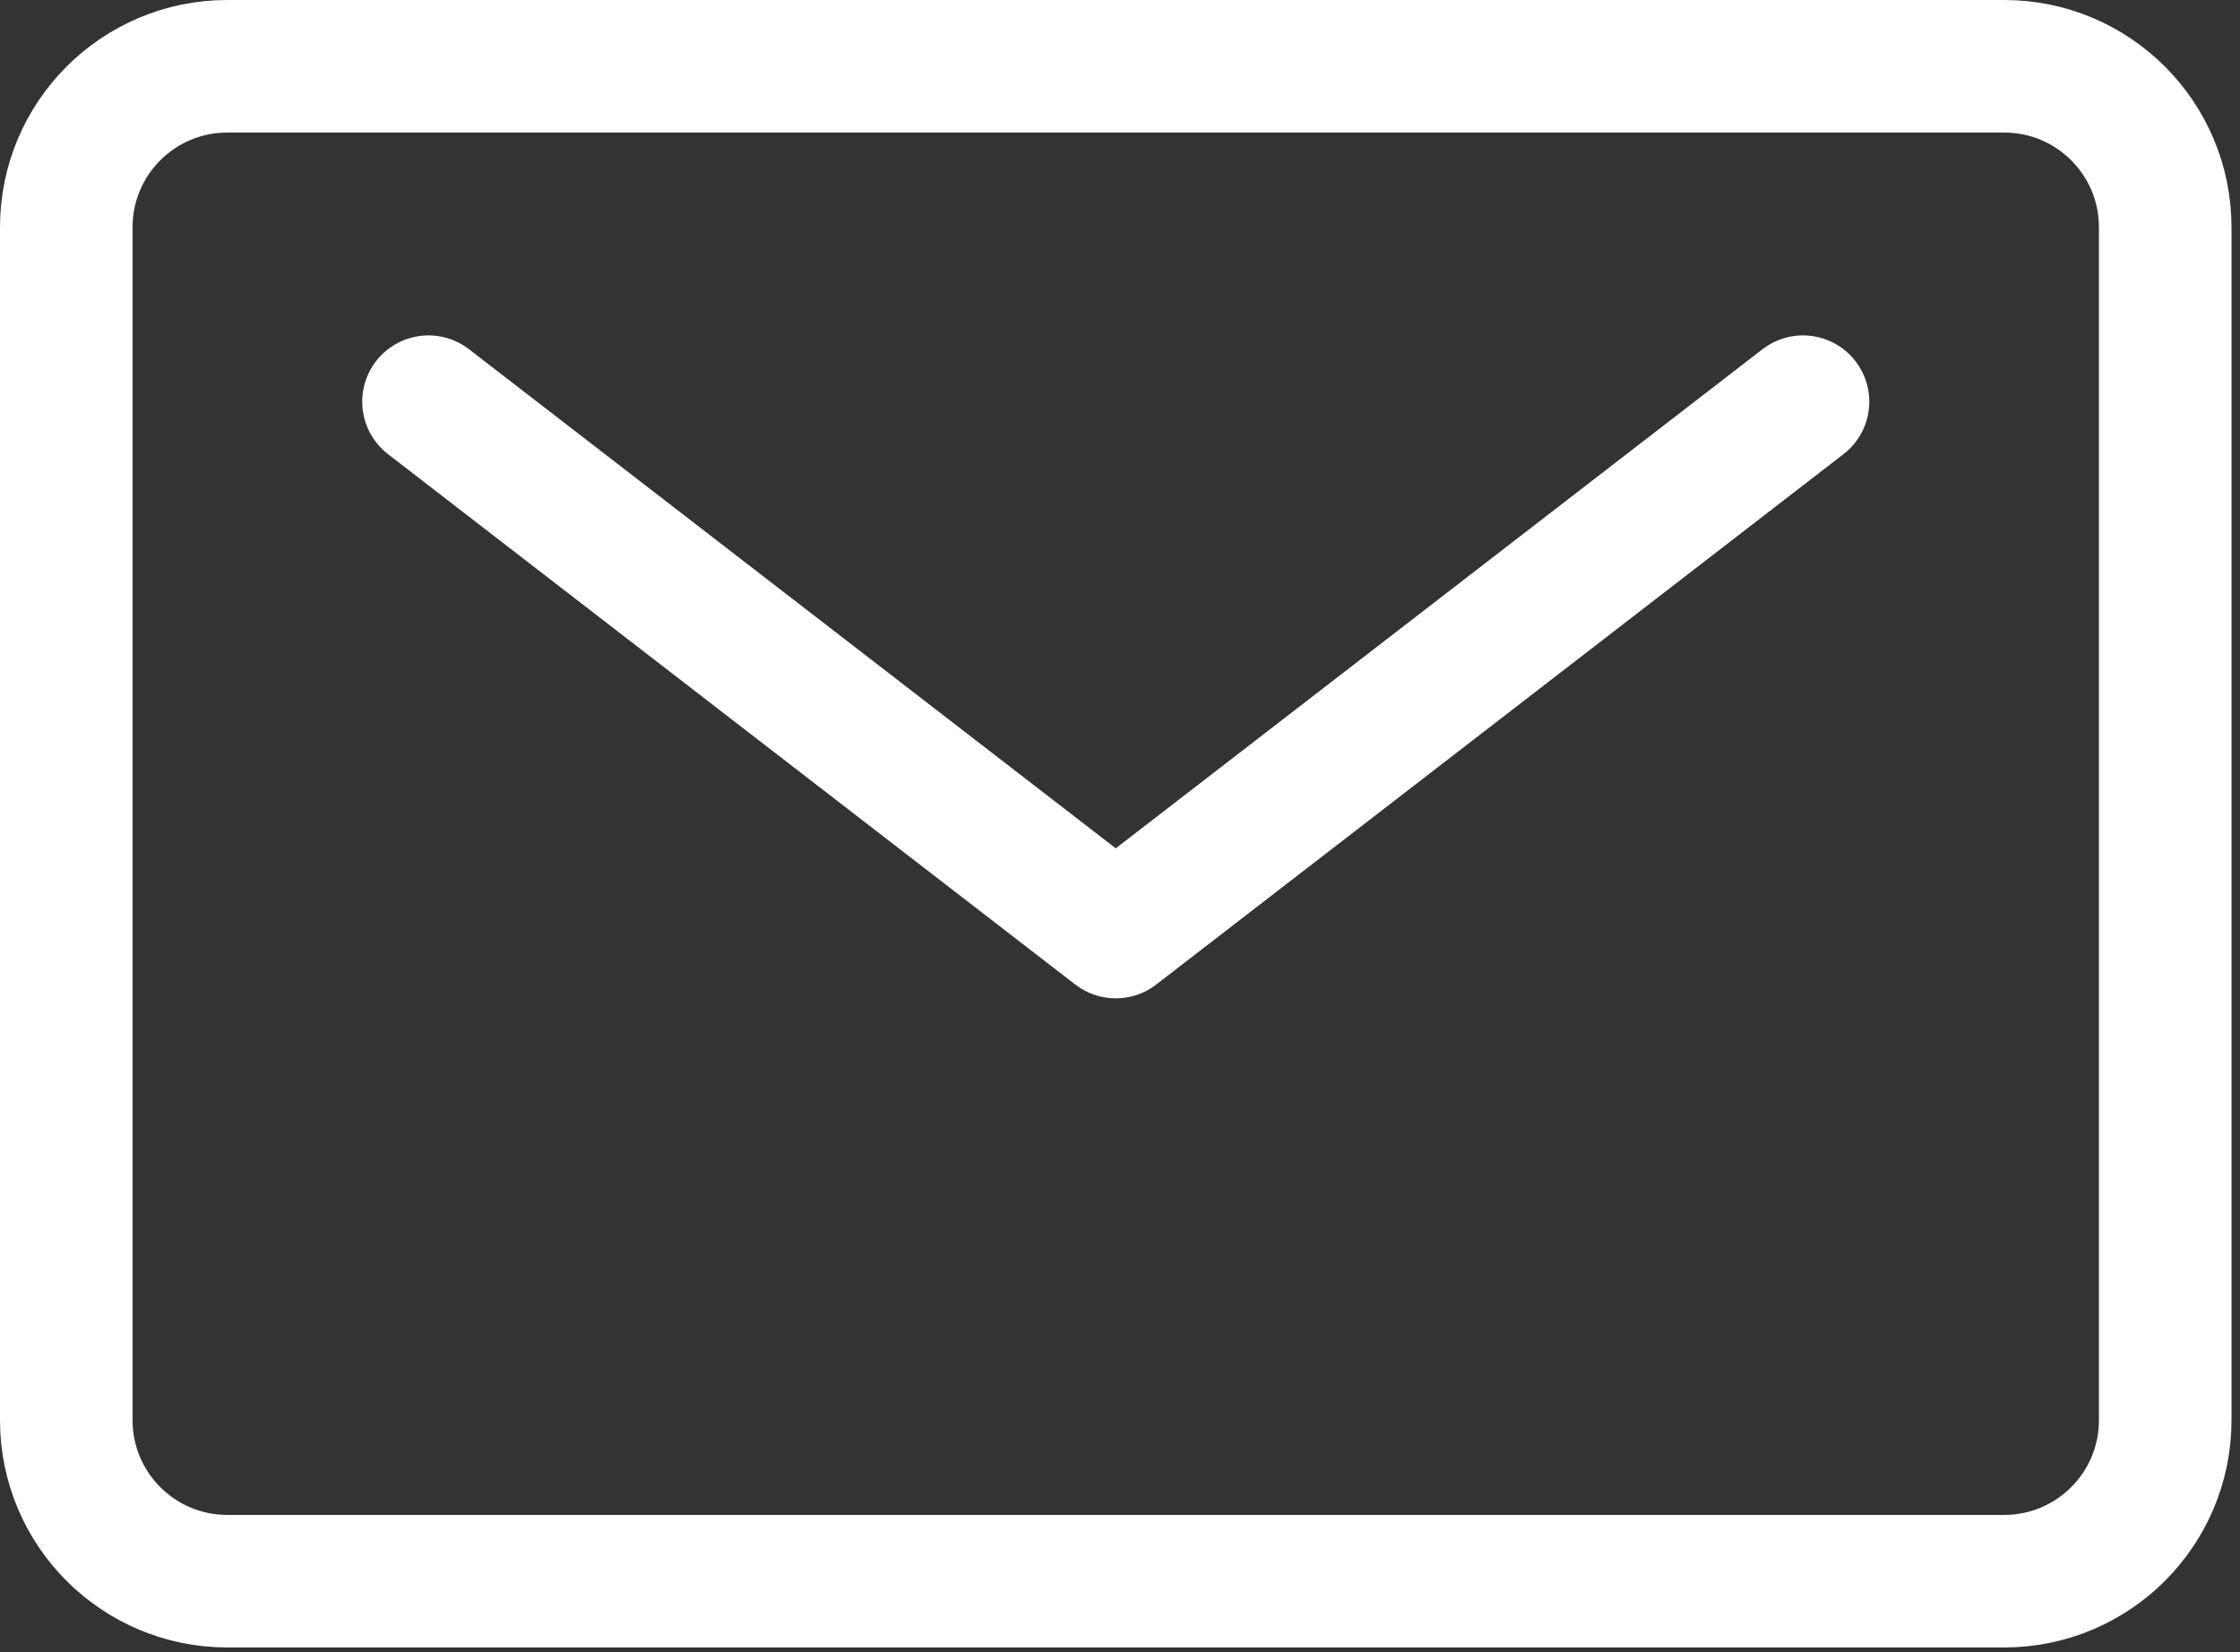 <svg xmlns="http://www.w3.org/2000/svg" xml:space="preserve" style="fill-rule:evenodd;clip-rule:evenodd;stroke-linecap:round;stroke-linejoin:round;stroke-miterlimit:2" viewBox="0 0 244 180"><rect x="0" y="0" width="244" height="180" fill="#333333" stroke="none"/><path d="M631.101 2077.22H437.555c-9.689 0-17.544-7.85-17.544-17.54v-129.96c0-9.69 7.855-17.54 17.544-17.54h193.546c9.689 0 17.544 7.85 17.544 17.54v129.96c0 9.69-7.855 17.54-17.544 17.54" style="fill:none;stroke:#fff;stroke-width:14.44px" transform="translate(-412.791 -1904.96)"/><path d="m609.19 1948.72-74.862 57.78-74.862-57.78" style="fill:none;stroke:#fff;stroke-width:14.44px" transform="translate(-412.791 -1904.96)"/></svg>